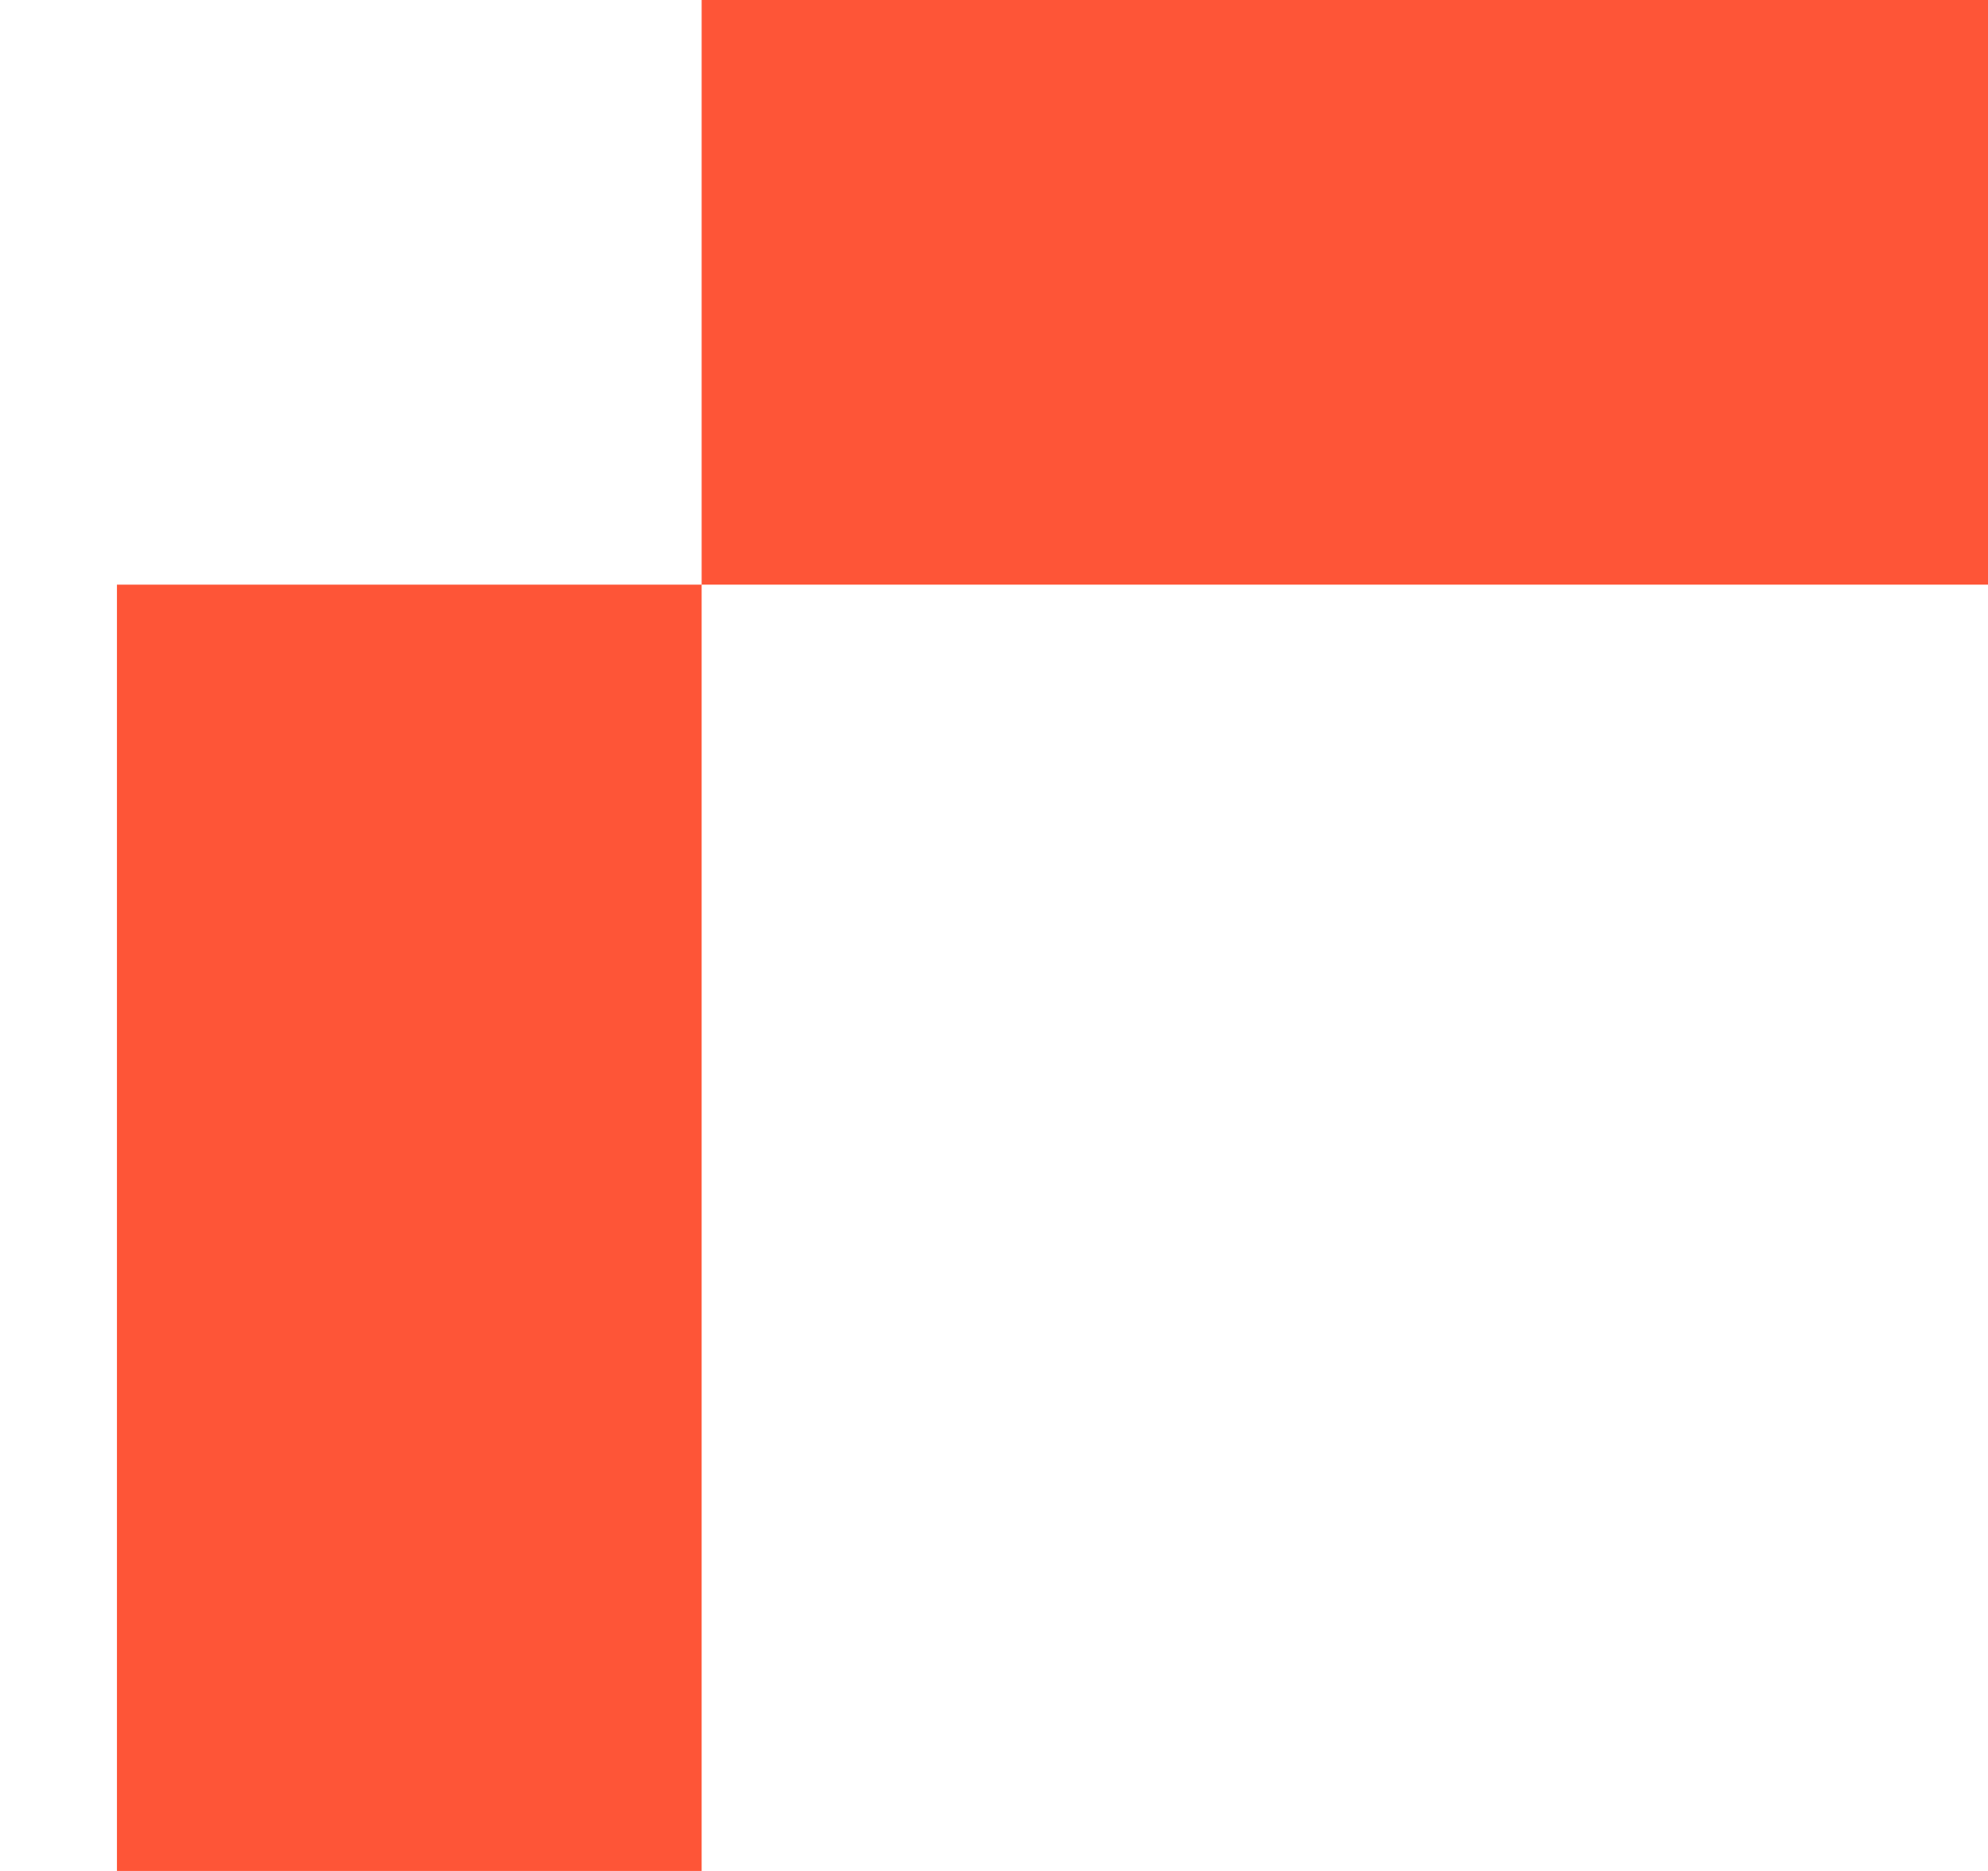 <svg xmlns:xlink="http://www.w3.org/1999/xlink" class="sc-aYaIB eOUHmH MuiSvgIcon-root MuiSvgIcon-fontSizeMedium" focusable="false" aria-hidden="true" viewBox="0 0 17 16" xmlns="http://www.w3.org/2000/svg" width="318.75" height="300" fill="none"><path fill="#FE5537" d="M6 5H1v11h5V5zm11-5H6v5h11V0z"></path></svg>